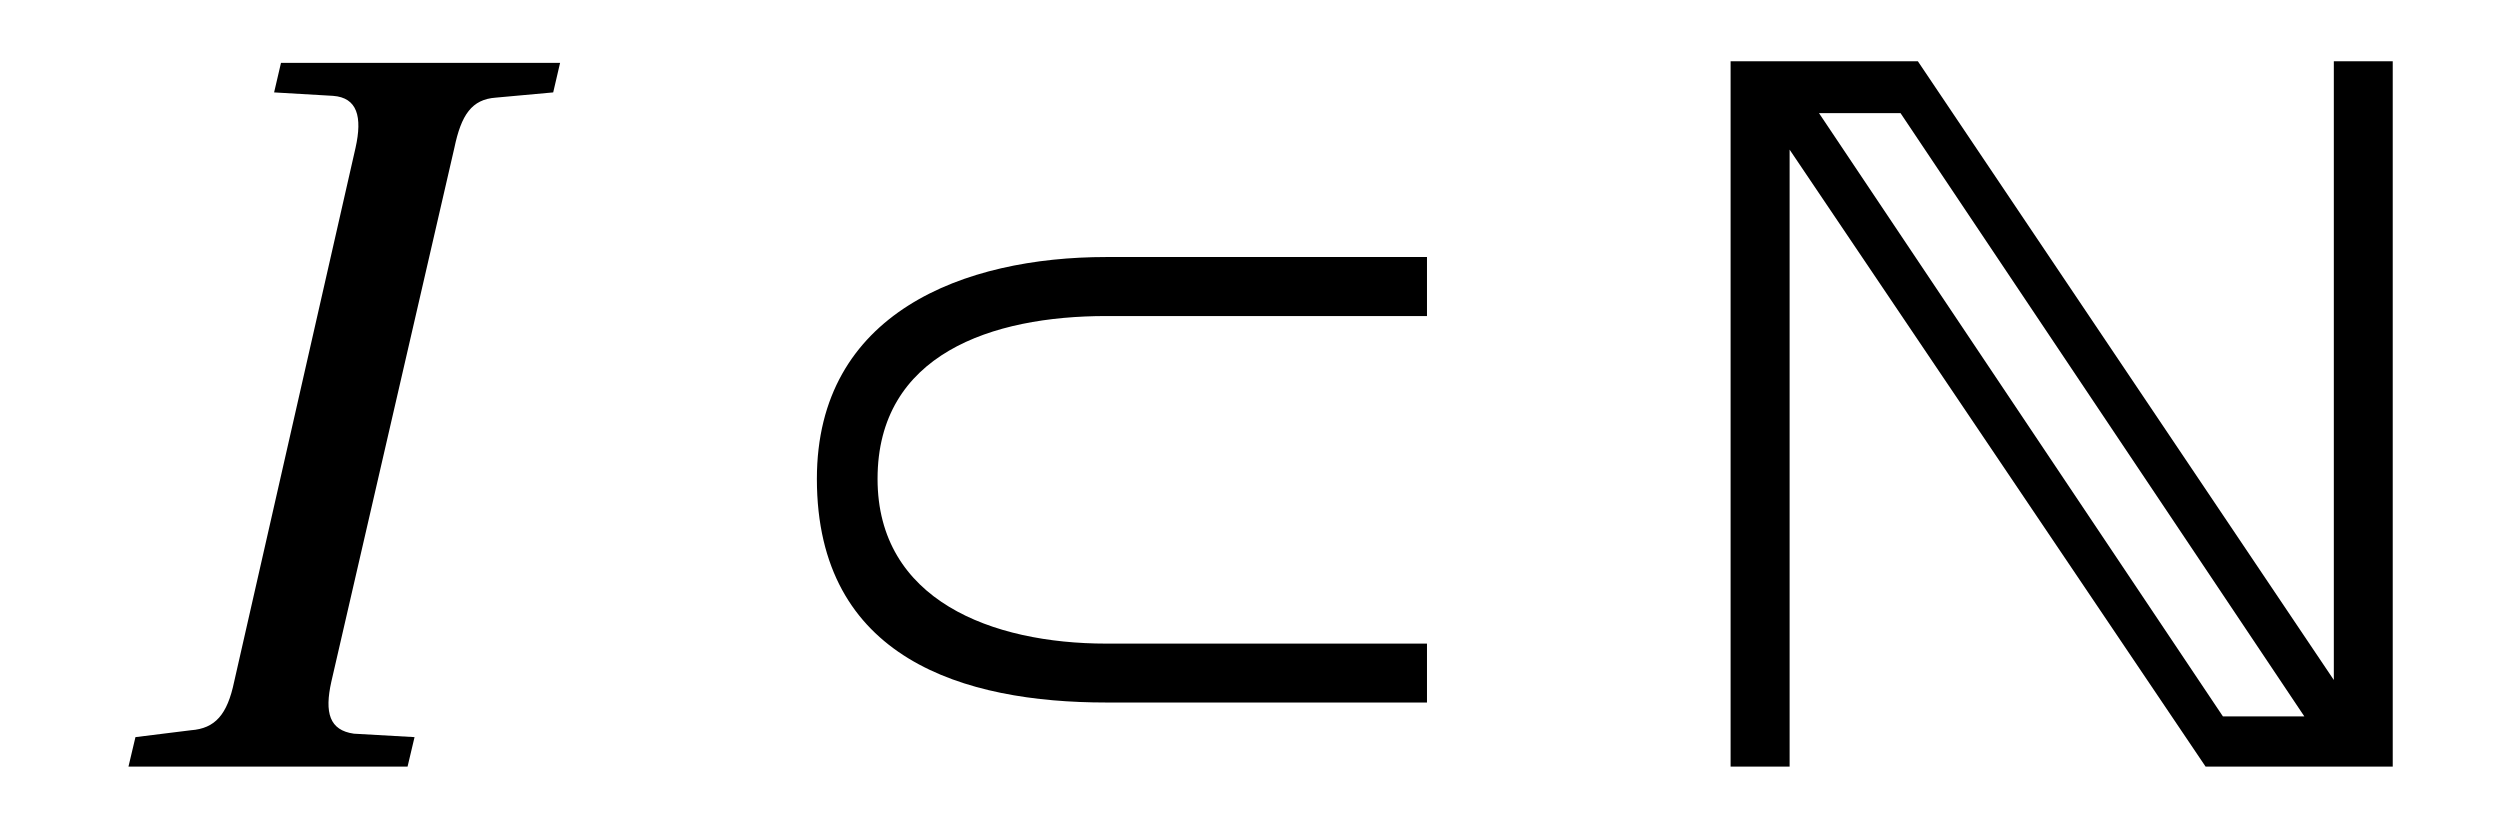 <?xml version="1.0" encoding="UTF-8"?>
<svg xmlns="http://www.w3.org/2000/svg" xmlns:xlink="http://www.w3.org/1999/xlink" viewBox="0 0 22.537 7.411" version="1.2">
<defs>
<g>
<symbol overflow="visible" id="glyph0-0">
<path style="stroke:none;" d=""/>
</symbol>
<symbol overflow="visible" id="glyph0-1">
<path style="stroke:none;" d="M 2.875 0 L 2.938 -0.266 L 2.391 -0.297 C 2.172 -0.328 2.125 -0.484 2.188 -0.766 L 3.297 -5.578 C 3.359 -5.875 3.453 -6.016 3.672 -6.031 L 4.188 -6.078 L 4.25 -6.344 L 1.734 -6.344 L 1.672 -6.078 L 2.203 -6.047 C 2.422 -6.031 2.469 -5.859 2.406 -5.578 L 1.312 -0.766 C 1.25 -0.469 1.141 -0.344 0.922 -0.328 L 0.422 -0.266 L 0.359 0 Z M 2.875 0 "/>
</symbol>
<symbol overflow="visible" id="glyph1-0">
<path style="stroke:none;" d=""/>
</symbol>
<symbol overflow="visible" id="glyph1-1">
<path style="stroke:none;" d="M 6.047 -1.109 L 3.156 -1.109 C 2.125 -1.109 1.094 -1.5 1.094 -2.594 C 1.094 -3.719 2.125 -4.062 3.156 -4.062 L 6.047 -4.062 L 6.047 -4.594 L 3.156 -4.594 C 1.875 -4.594 0.547 -4.094 0.547 -2.594 C 0.547 -0.969 1.875 -0.578 3.156 -0.578 L 6.047 -0.578 Z M 6.047 -1.109 "/>
</symbol>
<symbol overflow="visible" id="glyph2-0">
<path style="stroke:none;" d=""/>
</symbol>
<symbol overflow="visible" id="glyph2-1">
<path style="stroke:none;" d="M 5.922 -6.359 L 5.922 -0.781 L 2.172 -6.359 L 0.484 -6.359 L 0.484 0 L 1.016 0 L 1.016 -5.562 L 4.766 0 L 6.453 0 L 6.453 -6.359 Z M 1.281 -5.891 L 2.016 -5.891 L 5.656 -0.453 L 4.922 -0.453 Z M 1.281 -5.891 "/>
</symbol>
</g>
</defs>
<g id="surface1">
<g style="fill:rgb(0%,0%,0%);fill-opacity:1;">
  <use xlink:href="#glyph0-1" x="0.799" y="6.911"/>
</g>
<g style="fill:rgb(0%,0%,0%);fill-opacity:1;">
  <use xlink:href="#glyph1-1" x="6.817" y="6.911"/>
</g>
<g style="fill:rgb(0%,0%,0%);fill-opacity:1;">
  <use xlink:href="#glyph2-1" x="15.117" y="6.911"/>
</g>
</g>
</svg>
